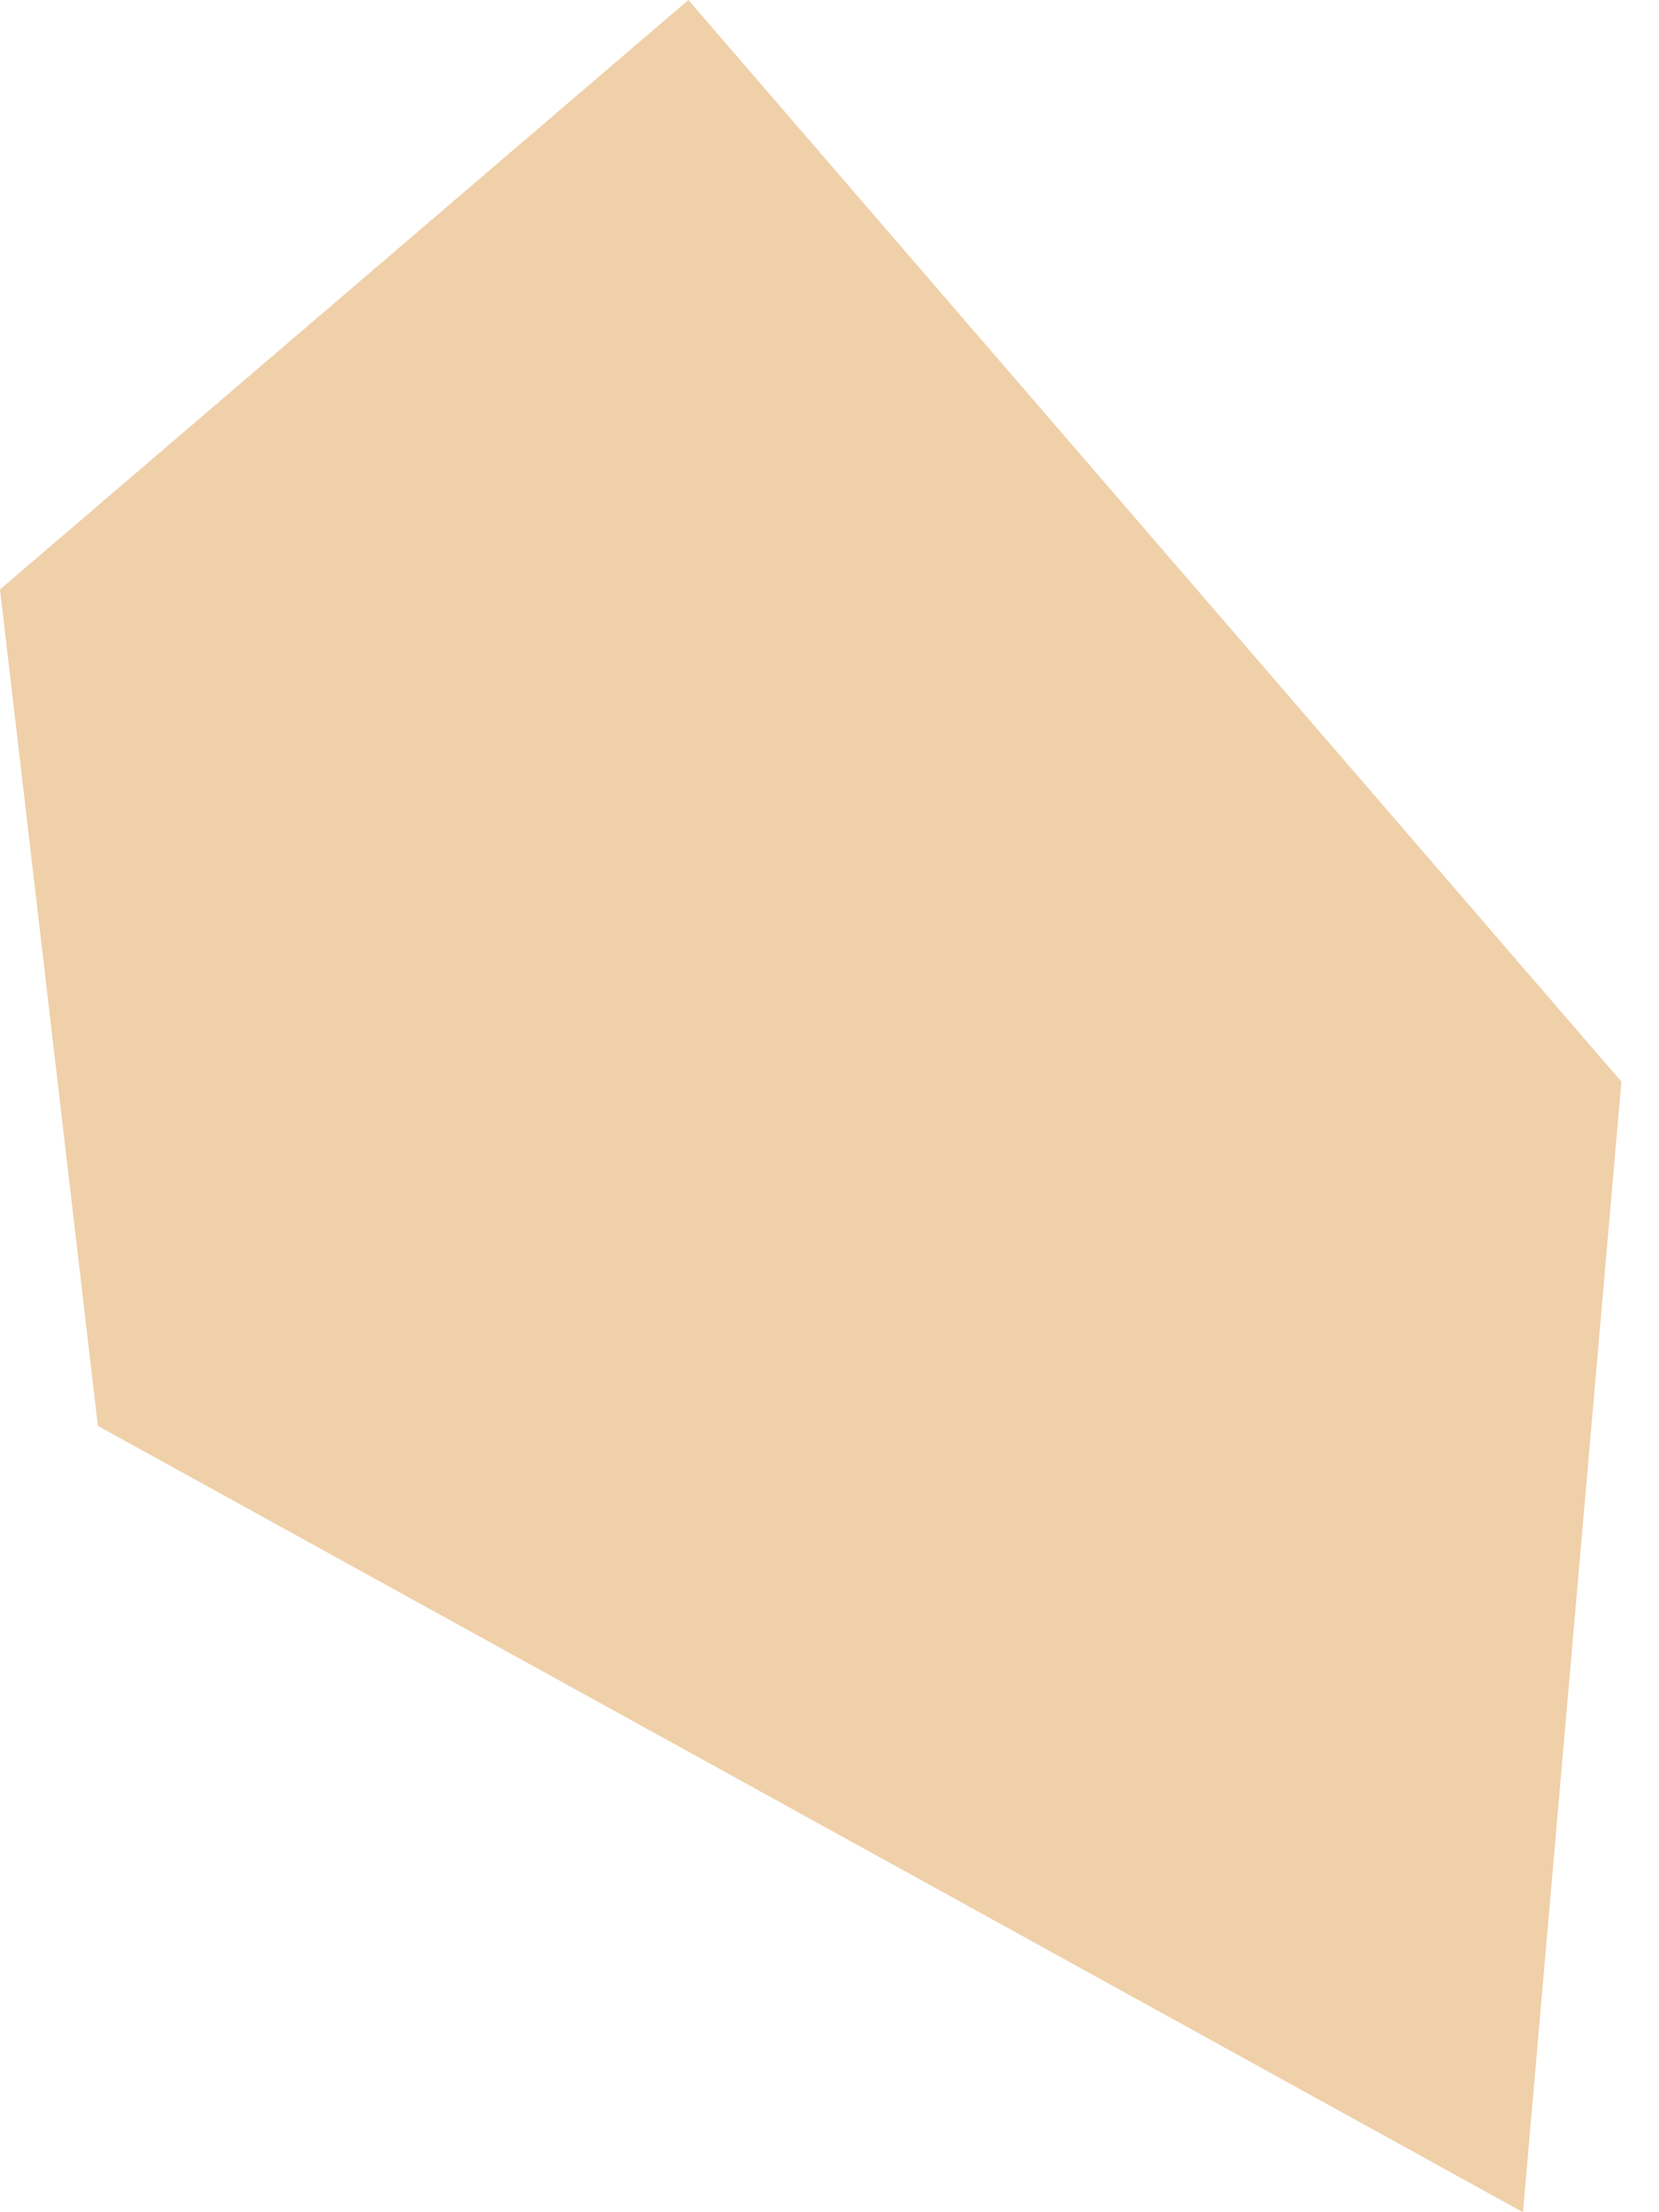 <?xml version="1.0" encoding="UTF-8"?> <svg xmlns="http://www.w3.org/2000/svg" width="15" height="20" viewBox="0 0 15 20" fill="none"> <path fill-rule="evenodd" clip-rule="evenodd" d="M0.885 12.891L13.77 20L14.66 9.779L6.224 0L0 5.329L0.885 12.891Z" fill="#EFD0A9"></path> </svg> 